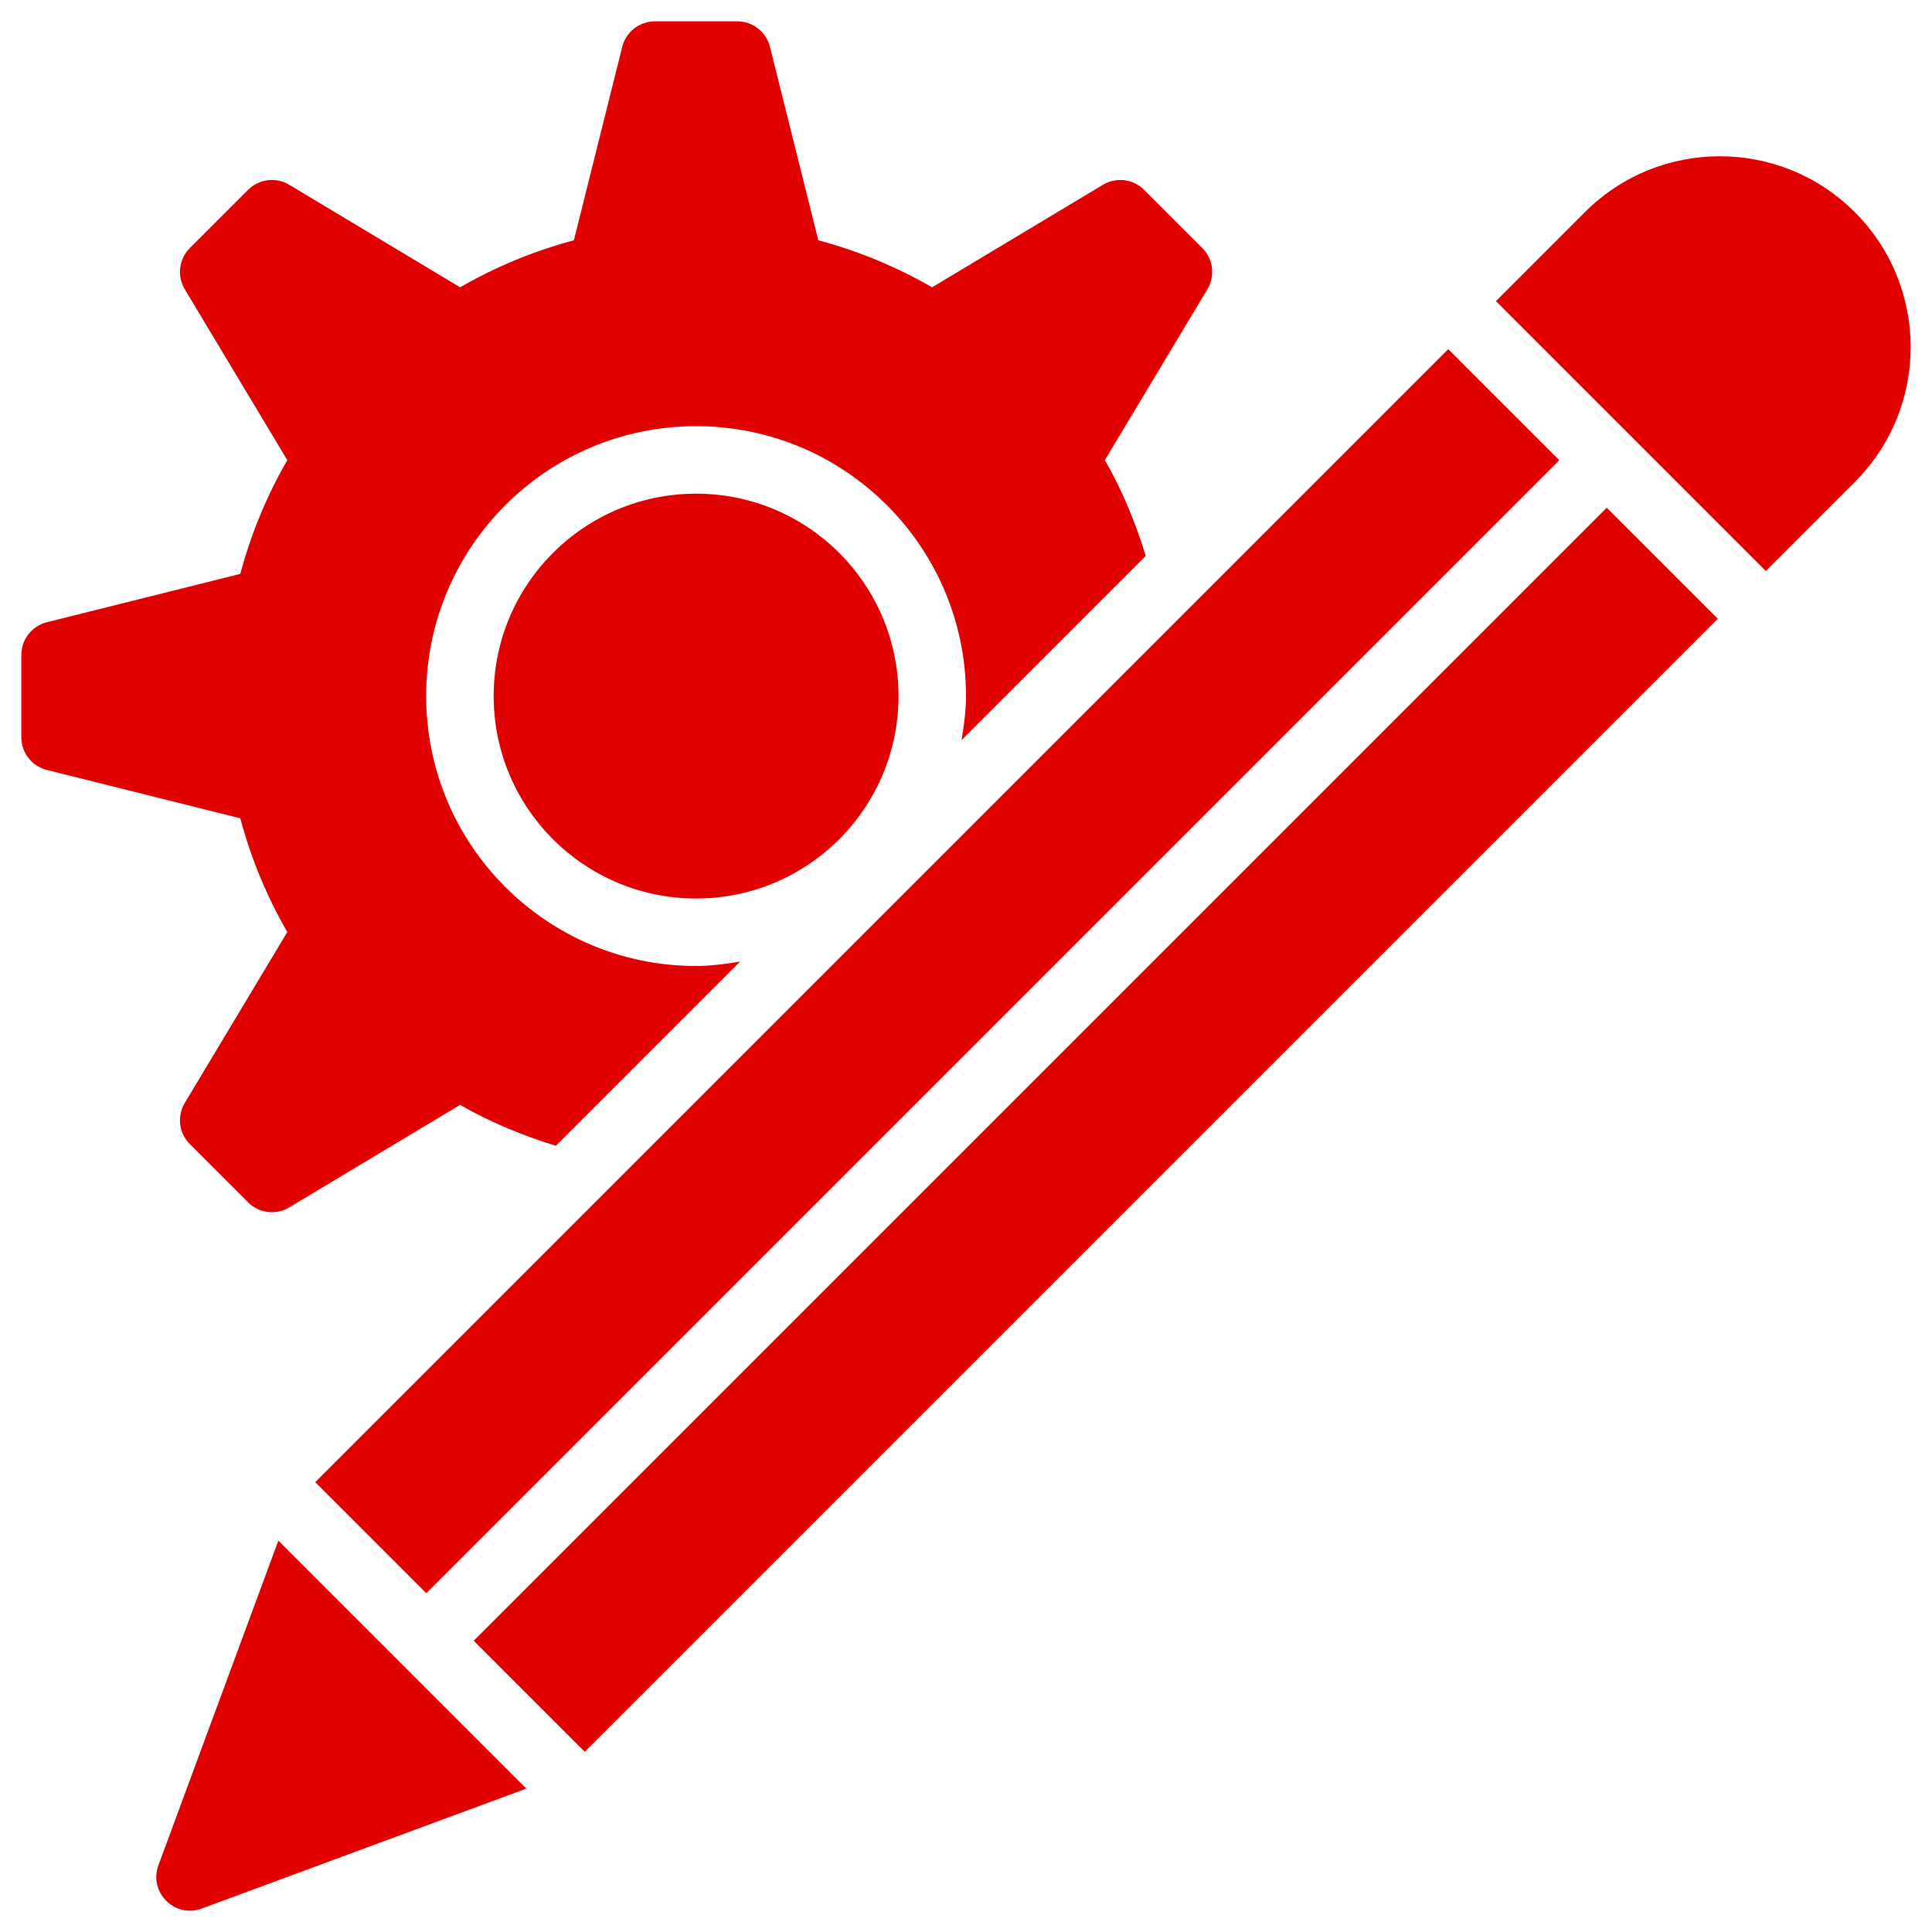 <svg width="85" height="85" viewBox="0 0 85 85" fill="none" xmlns="http://www.w3.org/2000/svg">
<path d="M30.625 39.531C35.544 39.531 39.531 35.544 39.531 30.625C39.531 25.706 35.544 21.719 30.625 21.719C25.706 21.719 21.719 25.706 21.719 30.625C21.719 35.544 25.706 39.531 30.625 39.531Z" fill="#E00000"/>
<path d="M12.641 41.006L8.13 48.524C7.779 49.108 7.871 49.856 8.353 50.337L10.912 52.897C11.394 53.379 12.142 53.471 12.726 53.12L20.244 48.609C21.559 49.37 22.981 49.952 24.458 50.411L32.563 42.305C31.929 42.409 31.289 42.5 30.625 42.5C24.067 42.5 18.75 37.184 18.75 30.625C18.75 24.067 24.067 18.75 30.625 18.75C37.184 18.75 42.5 24.067 42.5 30.625C42.5 31.289 42.409 31.928 42.305 32.563L50.41 24.457C49.951 22.98 49.37 21.559 48.609 20.244L53.12 12.726C53.471 12.142 53.379 11.394 52.897 10.912L50.337 8.353C49.856 7.871 49.108 7.779 48.524 8.13L41.006 12.641C39.453 11.742 37.775 11.046 36.002 10.572L33.875 2.062C33.71 1.401 33.116 0.938 32.435 0.938H28.815C28.134 0.938 27.54 1.401 27.375 2.062L25.248 10.572C23.475 11.046 21.797 11.742 20.244 12.641L12.726 8.13C12.142 7.779 11.394 7.871 10.912 8.353L8.353 10.912C7.871 11.394 7.779 12.142 8.13 12.726L12.641 20.244C11.742 21.797 11.046 23.475 10.572 25.248L2.062 27.375C1.401 27.54 0.938 28.134 0.938 28.815V32.435C0.938 33.116 1.401 33.71 2.062 33.875L10.572 36.002C11.046 37.775 11.742 39.453 12.641 41.006Z" fill="#E00000"/>
<path d="M20.842 72.185L70.689 22.338L75.575 27.224L25.728 77.071L20.842 72.185Z" fill="#E00000"/>
<path d="M18.755 70.095L13.869 65.209L63.716 15.362L68.602 20.248L18.755 70.095Z" fill="#E00000"/>
<path d="M81.603 9.334C78.324 6.055 73.007 6.055 69.728 9.334L65.815 13.247L77.69 25.122L81.603 21.209C84.882 17.93 84.882 12.614 81.603 9.334Z" fill="#E00000"/>
<path d="M12.246 67.783L6.954 82.106C6.567 83.266 7.671 84.371 8.831 83.984L23.155 78.691L12.246 67.783Z" fill="#E00000"/>
</svg>
